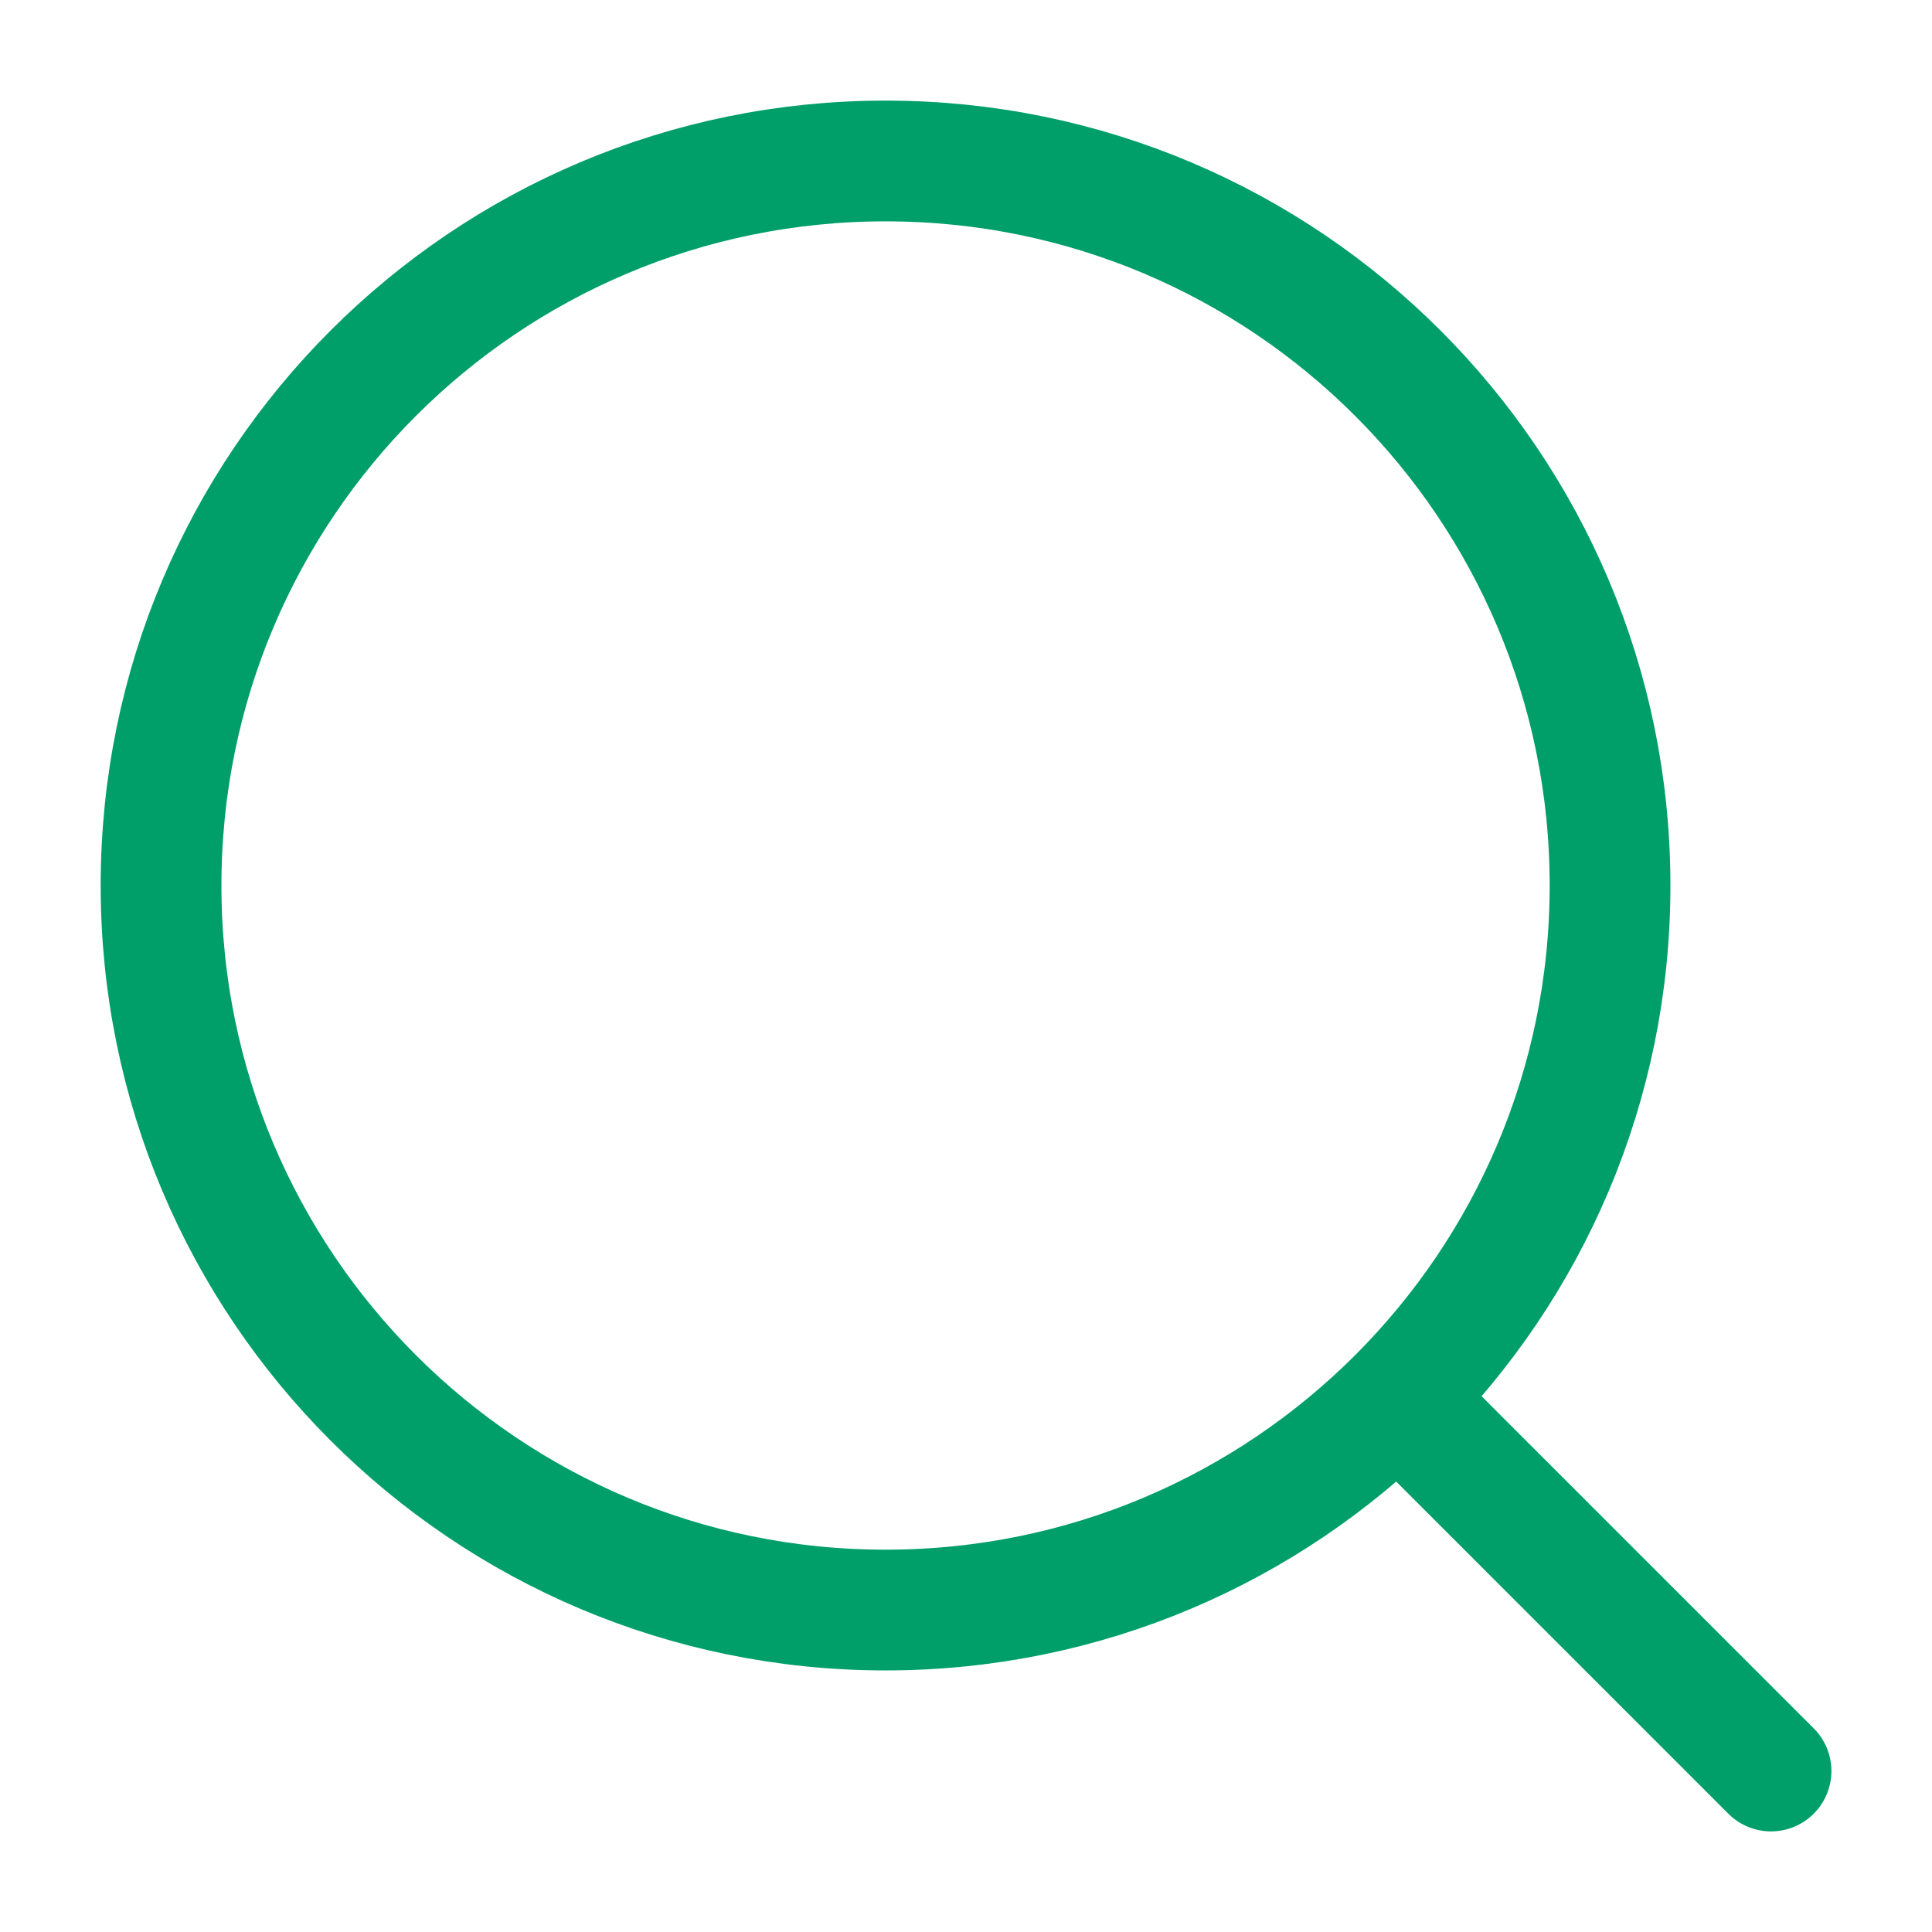 <svg width="28" height="28" viewBox="0 0 28 28" fill="none" xmlns="http://www.w3.org/2000/svg">
    <path d="M20.417 20.417L25.667 25.667" stroke="#009F6A" stroke-width="1.75" stroke-linecap="round"
          stroke-linejoin="round"/>
    <path d="M23.334 12.834C23.334 7.035 18.633 2.333 12.834 2.333C7.035 2.333 2.334 7.035 2.334 12.834C2.334 18.633 7.035 23.334 12.834 23.334C18.633 23.334 23.334 18.633 23.334 12.834Z"
          stroke="#009F6A" stroke-width="1.75" stroke-linejoin="round"/>
</svg>
